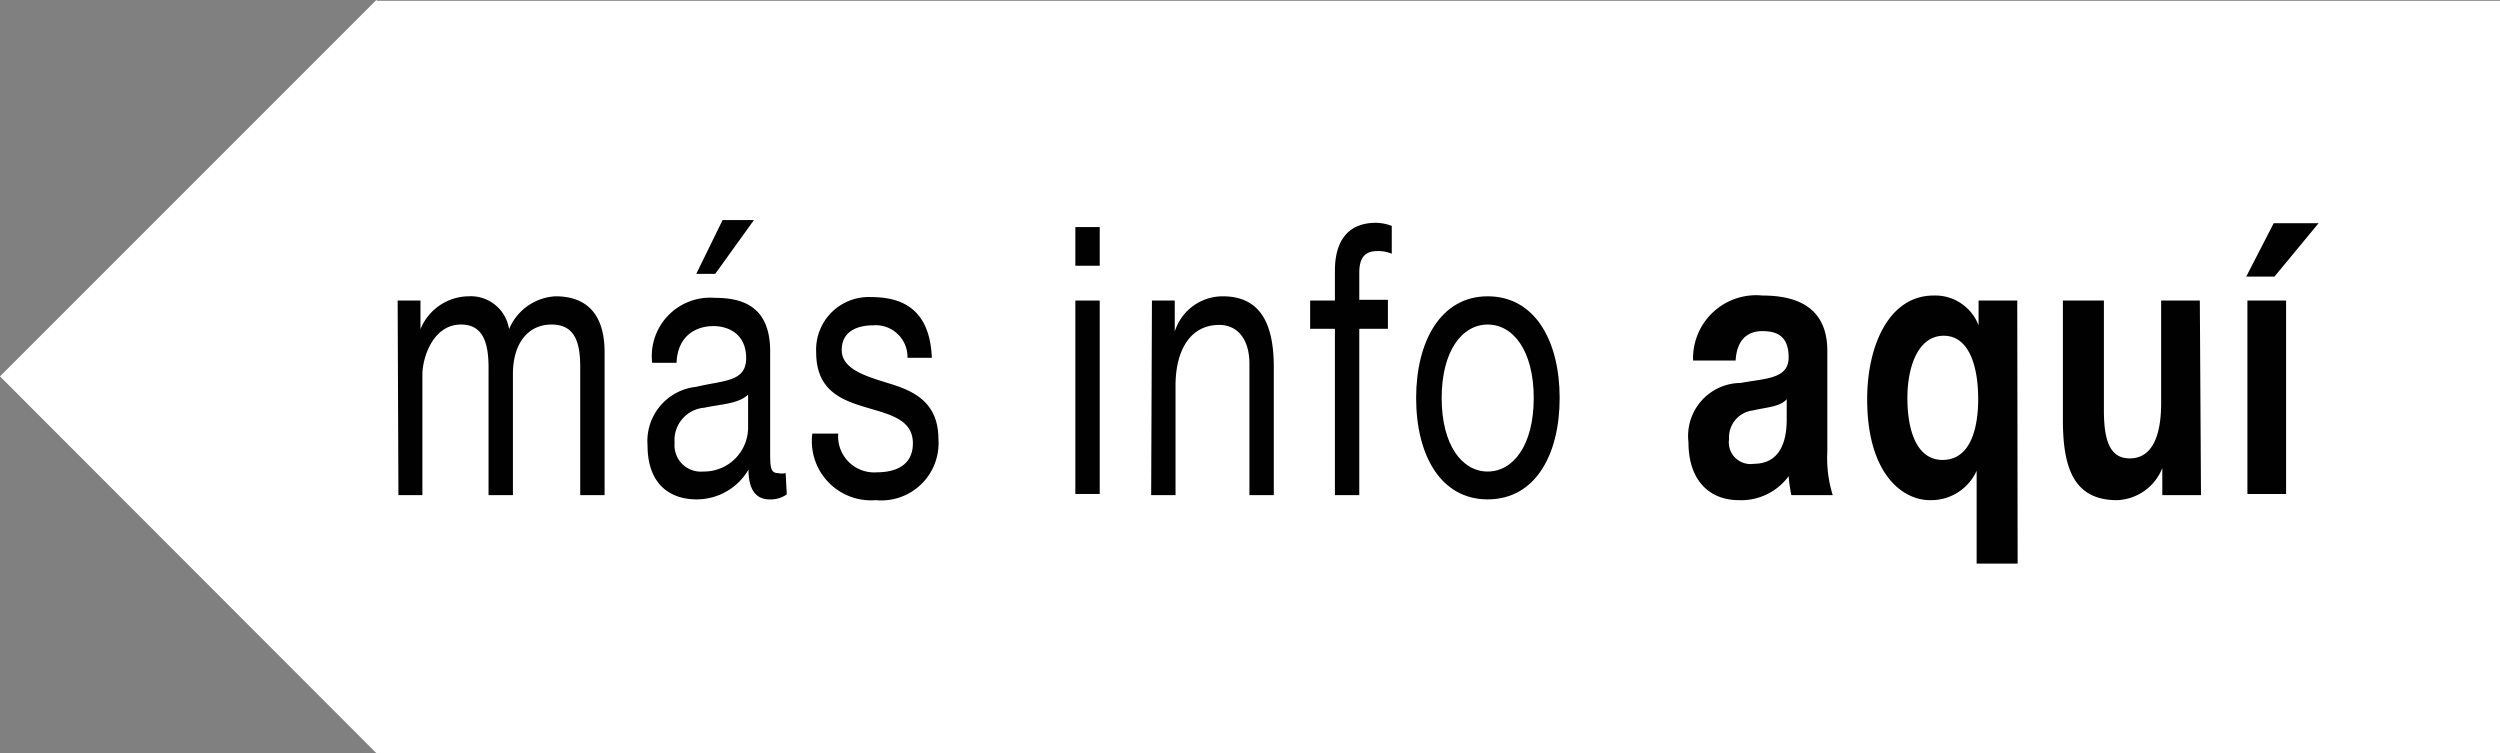 <svg xmlns="http://www.w3.org/2000/svg" viewBox="0 0 64.63 19.47"><rect x="0" y="0" width="64.63" height="19.47" fill="#808080" stroke="none"/><title>icon-masinfo</title><g id="Capa_2" data-name="Capa 2"><g id="Capa_1-2" data-name="Capa 1"><polygon points="0 9.73 9.73 19.47 64.63 19.47 64.63 0.02 9.75 0.02 9.73 0 0 9.73" fill="#fff"/><path d="M10.28,7.77h.59v.74h0a1.36,1.36,0,0,1,1.24-.85,1,1,0,0,1,1.05.85,1.38,1.38,0,0,1,1.2-.85c.76,0,1.27.41,1.27,1.45V12.8H15V9.5c0-.62-.12-1.11-.74-1.11s-1,.5-1,1.28V12.8h-.63V9.5c0-.65-.15-1.11-.71-1.11-.75,0-1,.9-1,1.28V12.8h-.62Z" fill="#010101"/><path d="M20.34,12.78a.71.71,0,0,1-.45.13c-.33,0-.54-.23-.54-.77a1.55,1.55,0,0,1-1.34.77c-.7,0-1.27-.4-1.27-1.4A1.41,1.41,0,0,1,18,10c.7-.17,1.29-.12,1.29-.74s-.45-.83-.85-.83-.92.21-.95.95h-.63a1.51,1.51,0,0,1,1.62-1.68c.69,0,1.43.2,1.43,1.38v2.58c0,.39,0,.57.2.57a.45.45,0,0,0,.2,0Zm-1-2.58c-.24.24-.71.25-1.13.34a.84.84,0,0,0-.77.91.68.68,0,0,0,.74.74,1.14,1.14,0,0,0,1.16-1.14Zm-.66-4.51h.81l-1,1.39H18Z" fill="#010101"/><path d="M21.67,11.21a.93.93,0,0,0,1,1c.39,0,.93-.12.93-.75s-.62-.75-1.25-.94-1.25-.45-1.25-1.41a1.36,1.36,0,0,1,1.42-1.43c.85,0,1.52.35,1.57,1.57h-.63a.82.82,0,0,0-.88-.84c-.38,0-.82.13-.82.64s.67.69,1.25.87,1.25.46,1.25,1.43a1.48,1.48,0,0,1-1.62,1.58A1.53,1.53,0,0,1,21,11.21Z" fill="#010101"/><path d="M28.43,6.87H27.8v-1h.63Zm-.63.9h.63v5H27.8Z" fill="#010101"/><path d="M29.78,7.77h.59v.8h0a1.3,1.3,0,0,1,1.24-.91c1,0,1.32.75,1.32,1.83V12.8h-.63V9.4c0-.62-.3-1-.78-1-.76,0-1.13.67-1.13,1.57V12.8h-.63Z" fill="#010101"/><path d="M34.51,8.5h-.64V7.77h.64V7c0-.81.37-1.24,1.06-1.24a1.19,1.19,0,0,1,.41.08v.72a.92.92,0,0,0-.36-.07c-.3,0-.48.13-.48.56v.7h.74V8.5h-.74v4.3h-.63Z" fill="#010101"/><path d="M38.46,7.66c1.22,0,1.86,1.15,1.86,2.63s-.64,2.62-1.86,2.62-1.85-1.15-1.85-2.62S37.25,7.66,38.46,7.66Zm0,4.53c.66,0,1.19-.68,1.19-1.9s-.53-1.9-1.19-1.9-1.19.68-1.19,1.9S37.8,12.19,38.46,12.19Z" fill="#010101"/><path d="M43.77,9.32a1.63,1.63,0,0,1,1.79-1.68c.77,0,1.68.22,1.68,1.43v2.61a3.21,3.21,0,0,0,.14,1.12H46.31a3.85,3.85,0,0,1-.07-.49,1.52,1.52,0,0,1-1.29.62c-.72,0-1.3-.47-1.3-1.5A1.37,1.37,0,0,1,45,9.9c.64-.12,1.24-.1,1.24-.66s-.31-.68-.68-.68-.66.21-.69.76Zm2.42,1c-.17.2-.54.21-.87.29a.7.7,0,0,0-.62.74.56.56,0,0,0,.64.64c.82,0,.85-.85.85-1.16Z" fill="#010101"/><path d="M52.16,14.57H51.1v-2.4h0a1.29,1.29,0,0,1-1.21.76c-.7,0-1.62-.67-1.62-2.61,0-1.38.56-2.68,1.72-2.68a1.2,1.2,0,0,1,1.16.77h0V7.77h1Zm-1.94-2.68c.69,0,.92-.75.92-1.58s-.23-1.63-.89-1.63-.94.79-.94,1.61S49.54,11.89,50.22,11.89Z" fill="#010101"/><path d="M56.9,12.8h-1v-.7h0a1.31,1.31,0,0,1-1.17.83c-1.11,0-1.4-.82-1.4-2.07V7.77h1.06v2.84c0,.83.18,1.24.67,1.24s.81-.42.81-1.44V7.77h1Z" fill="#010101"/><path d="M58.8,7.15h-.73l.71-1.38h1.16Zm-.7.62h1v5h-1Z" fill="#010101"/></g></g></svg>